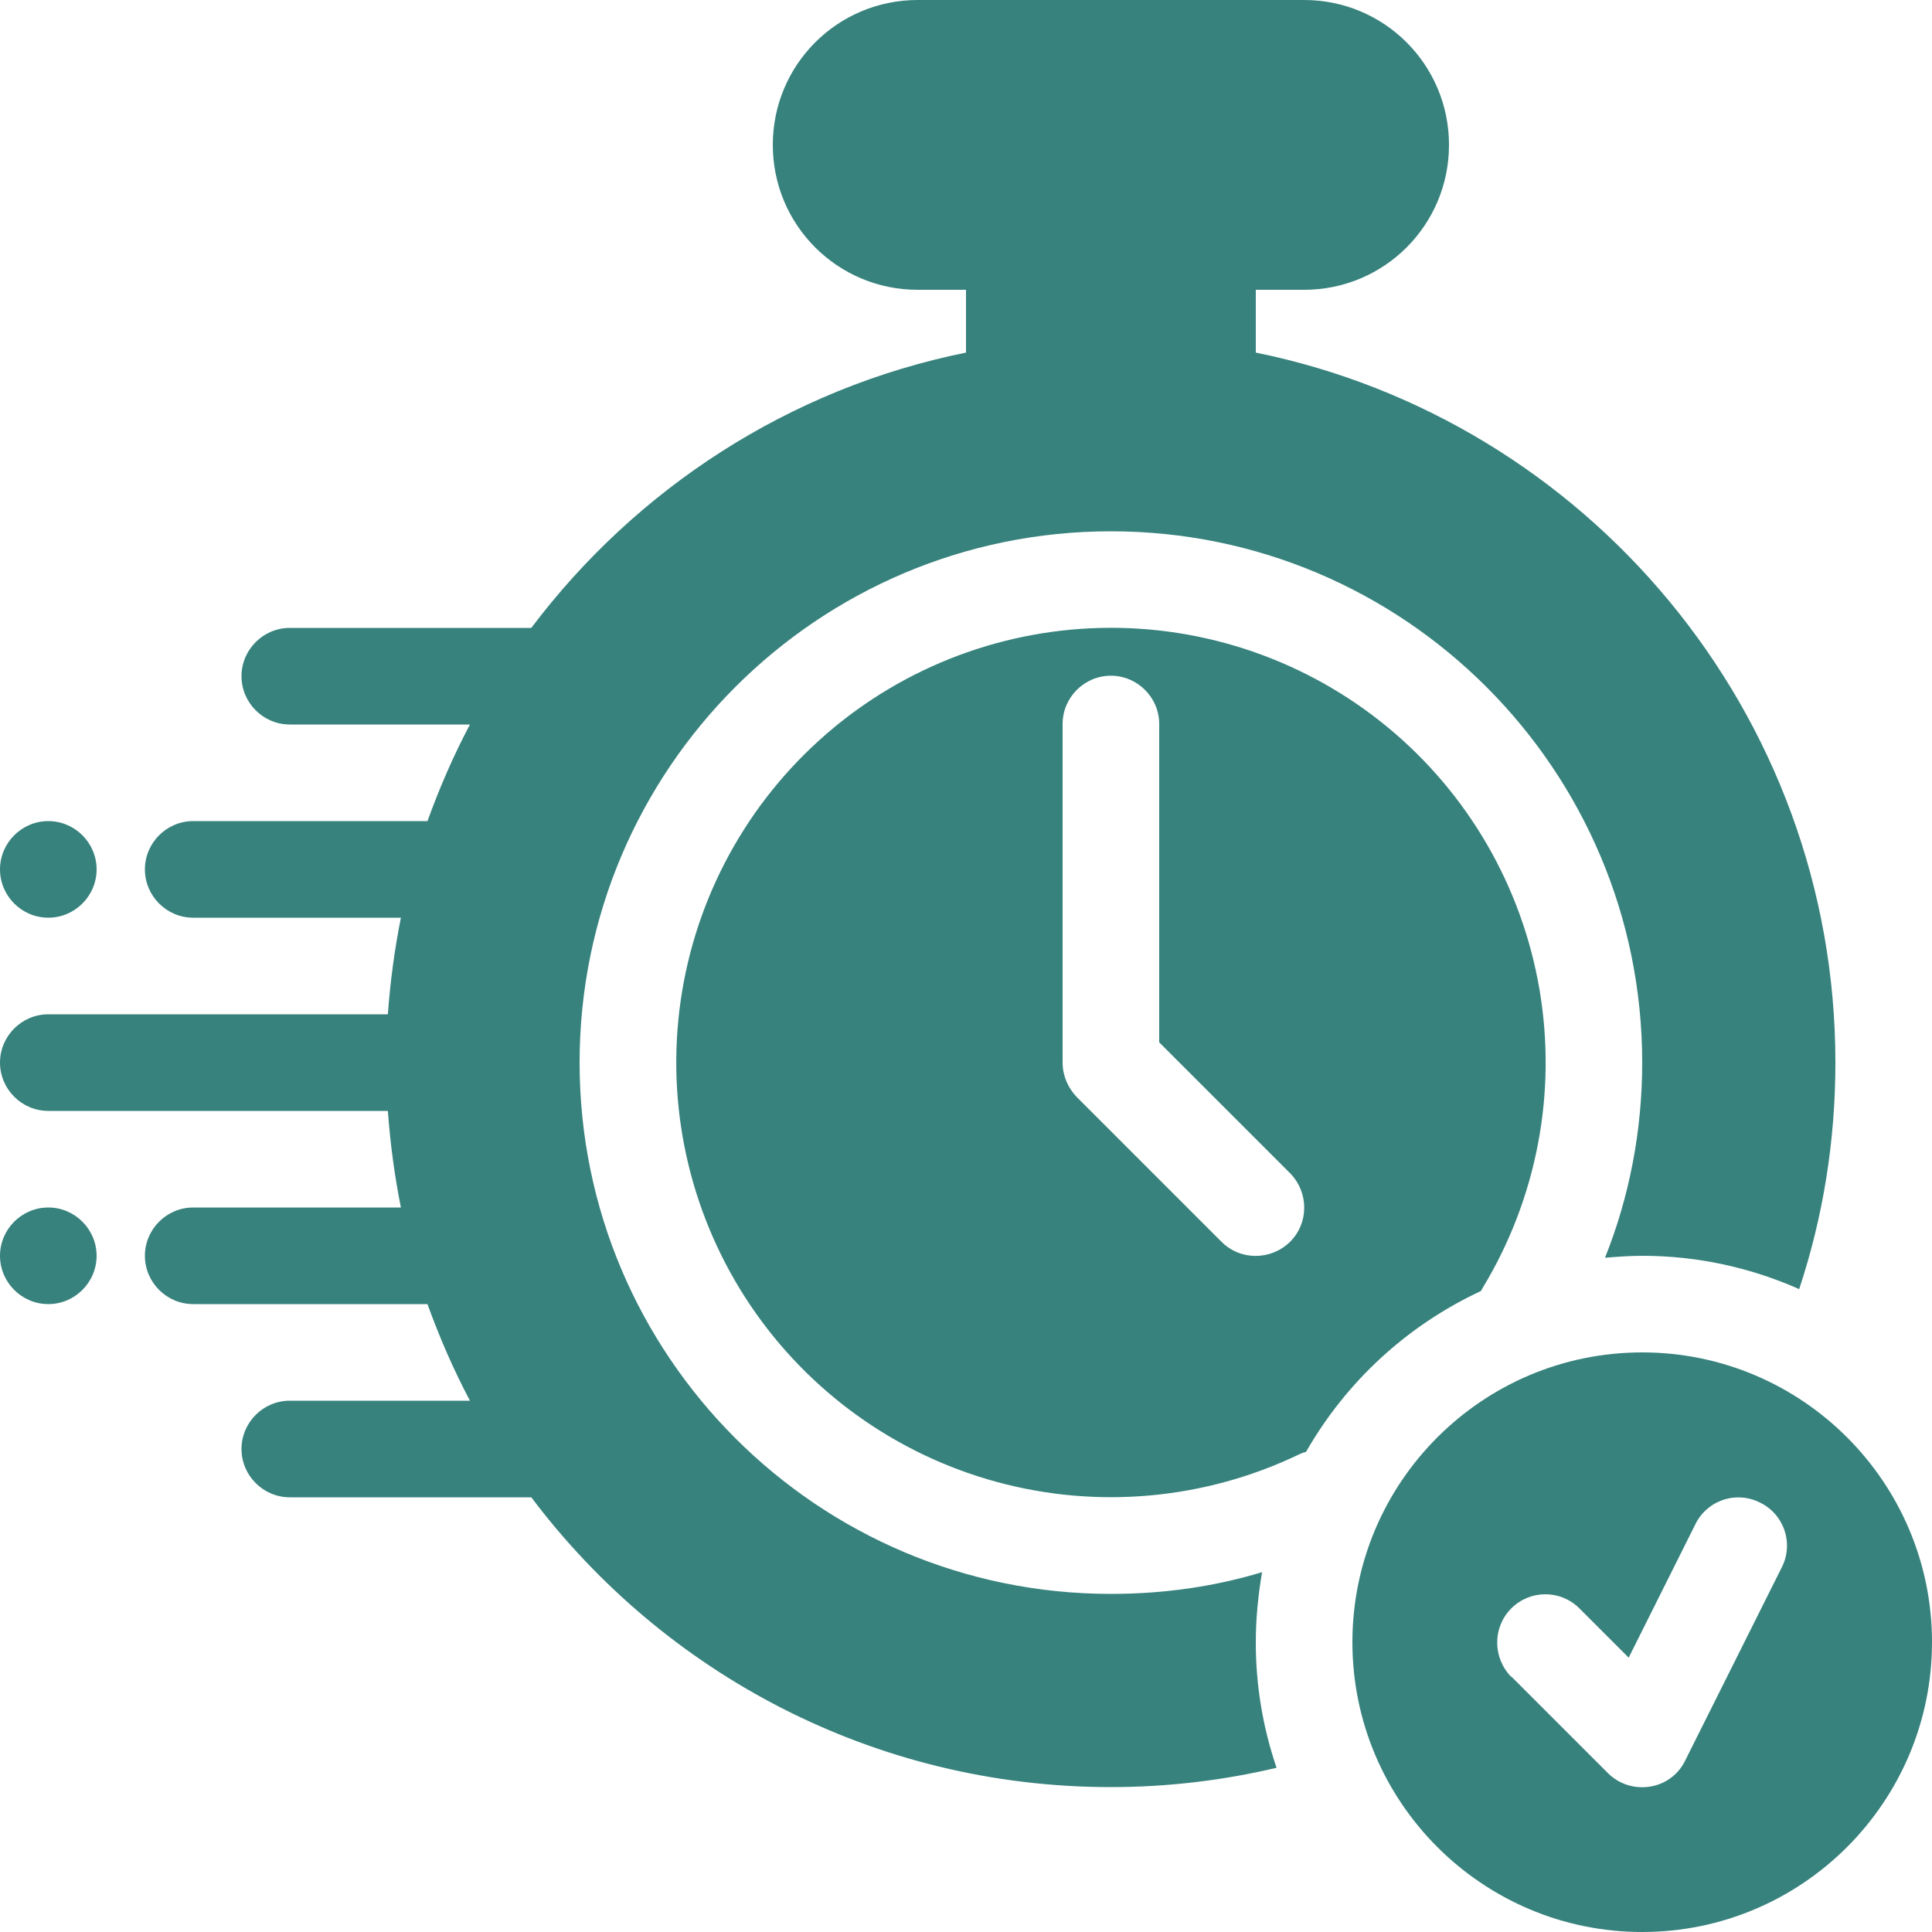 <svg width="56" height="56" viewBox="0 0 56 56" fill="none" xmlns="http://www.w3.org/2000/svg">
<g clip-path="url(#clip0_23_157)">
<path fill-rule="evenodd" clip-rule="evenodd" d="M47.6 39.2C42.966 39.2 39.2 42.966 39.2 47.6C39.2 52.234 42.966 56 47.6 56C52.234 56 56 52.234 56 47.6C56 42.966 52.234 39.2 47.6 39.2ZM43.806 48.594L46.606 51.394C46.928 51.716 47.376 51.856 47.824 51.786C48.272 51.716 48.65 51.436 48.846 51.03L51.646 45.43C51.73 45.266 51.78 45.087 51.793 44.903C51.807 44.719 51.783 44.534 51.725 44.36C51.666 44.185 51.573 44.024 51.452 43.886C51.33 43.747 51.182 43.634 51.016 43.554C50.852 43.47 50.673 43.42 50.489 43.407C50.305 43.393 50.12 43.416 49.946 43.475C49.771 43.534 49.61 43.627 49.471 43.748C49.333 43.87 49.22 44.018 49.14 44.184L47.208 48.048L45.78 46.62C45.234 46.074 44.352 46.074 43.806 46.62C43.26 47.166 43.26 48.048 43.806 48.608V48.594ZM15.4 18.2H8.4C7.63 18.2 7 18.83 7 19.6C7 20.37 7.63 21 8.4 21H13.622C13.146 21.896 12.74 22.834 12.39 23.8H5.6C4.83 23.8 4.2 24.43 4.2 25.2C4.2 25.97 4.83 26.6 5.6 26.6H11.62C11.438 27.51 11.312 28.448 11.242 29.4H1.4C0.63 29.4 0 30.03 0 30.8C0 31.57 0.63 32.2 1.4 32.2H11.242C11.312 33.152 11.438 34.09 11.62 35H5.6C4.83 35 4.2 35.63 4.2 36.4C4.2 37.17 4.83 37.8 5.6 37.8H12.39C12.74 38.766 13.146 39.704 13.622 40.6H8.4C7.63 40.6 7 41.23 7 42C7 42.77 7.63 43.4 8.4 43.4H15.4C19.236 48.496 25.326 51.8 32.2 51.8C33.852 51.8 35.462 51.604 37.002 51.24C36.602 50.068 36.398 48.838 36.4 47.6C36.4 46.9 36.47 46.228 36.582 45.57C35.196 45.99 33.726 46.2 32.2 46.2C23.702 46.2 16.8 39.298 16.8 30.8C16.8 22.302 23.702 15.4 32.2 15.4C40.698 15.4 47.6 22.302 47.6 30.8C47.6 32.788 47.222 34.706 46.522 36.456C46.872 36.428 47.236 36.4 47.6 36.4C49.224 36.4 50.764 36.75 52.15 37.366C52.836 35.294 53.2 33.096 53.2 30.8C53.2 20.65 45.976 12.166 36.4 10.22V8.4H37.8C40.124 8.4 42 6.524 42 4.2C42 1.876 40.124 0 37.8 0H26.6C24.276 0 22.4 1.876 22.4 4.2C22.4 6.524 24.276 8.4 26.6 8.4H28V10.22C22.876 11.256 18.438 14.168 15.4 18.2ZM37.856 42.084C39.022 40.043 40.793 38.414 42.924 37.422C42.938 37.394 42.966 37.352 42.98 37.324C44.548 34.734 45.131 31.667 44.623 28.683C44.115 25.699 42.55 22.997 40.213 21.072C37.877 19.148 34.925 18.128 31.899 18.201C28.873 18.274 25.974 19.434 23.733 21.469C21.491 23.503 20.057 26.277 19.693 29.282C19.329 32.288 20.06 35.324 21.75 37.835C23.441 40.346 25.979 42.164 28.901 42.957C31.822 43.75 34.931 43.465 37.66 42.154C37.716 42.126 37.786 42.098 37.856 42.084ZM1.4 35C2.17 35 2.8 35.63 2.8 36.4C2.8 37.17 2.17 37.8 1.4 37.8C0.63 37.8 0 37.17 0 36.4C0 35.63 0.63 35 1.4 35ZM30.8 21V30.8C30.8 31.178 30.954 31.528 31.206 31.794L35.406 35.994C35.952 36.54 36.834 36.54 37.394 35.994C37.94 35.448 37.94 34.566 37.394 34.006L33.6 30.212V20.986C33.6 20.216 32.97 19.586 32.2 19.586C31.43 19.586 30.8 20.216 30.8 20.986V21ZM1.4 23.8C2.17 23.8 2.8 24.43 2.8 25.2C2.8 25.97 2.17 26.6 1.4 26.6C0.63 26.6 0 25.97 0 25.2C0 24.43 0.63 23.8 1.4 23.8Z" fill="#37827D"/>
</g>
<defs>
<clipPath id="clip0_23_157">
<rect width="56" height="56" fill="white"/>
</clipPath>
</defs>
</svg>
